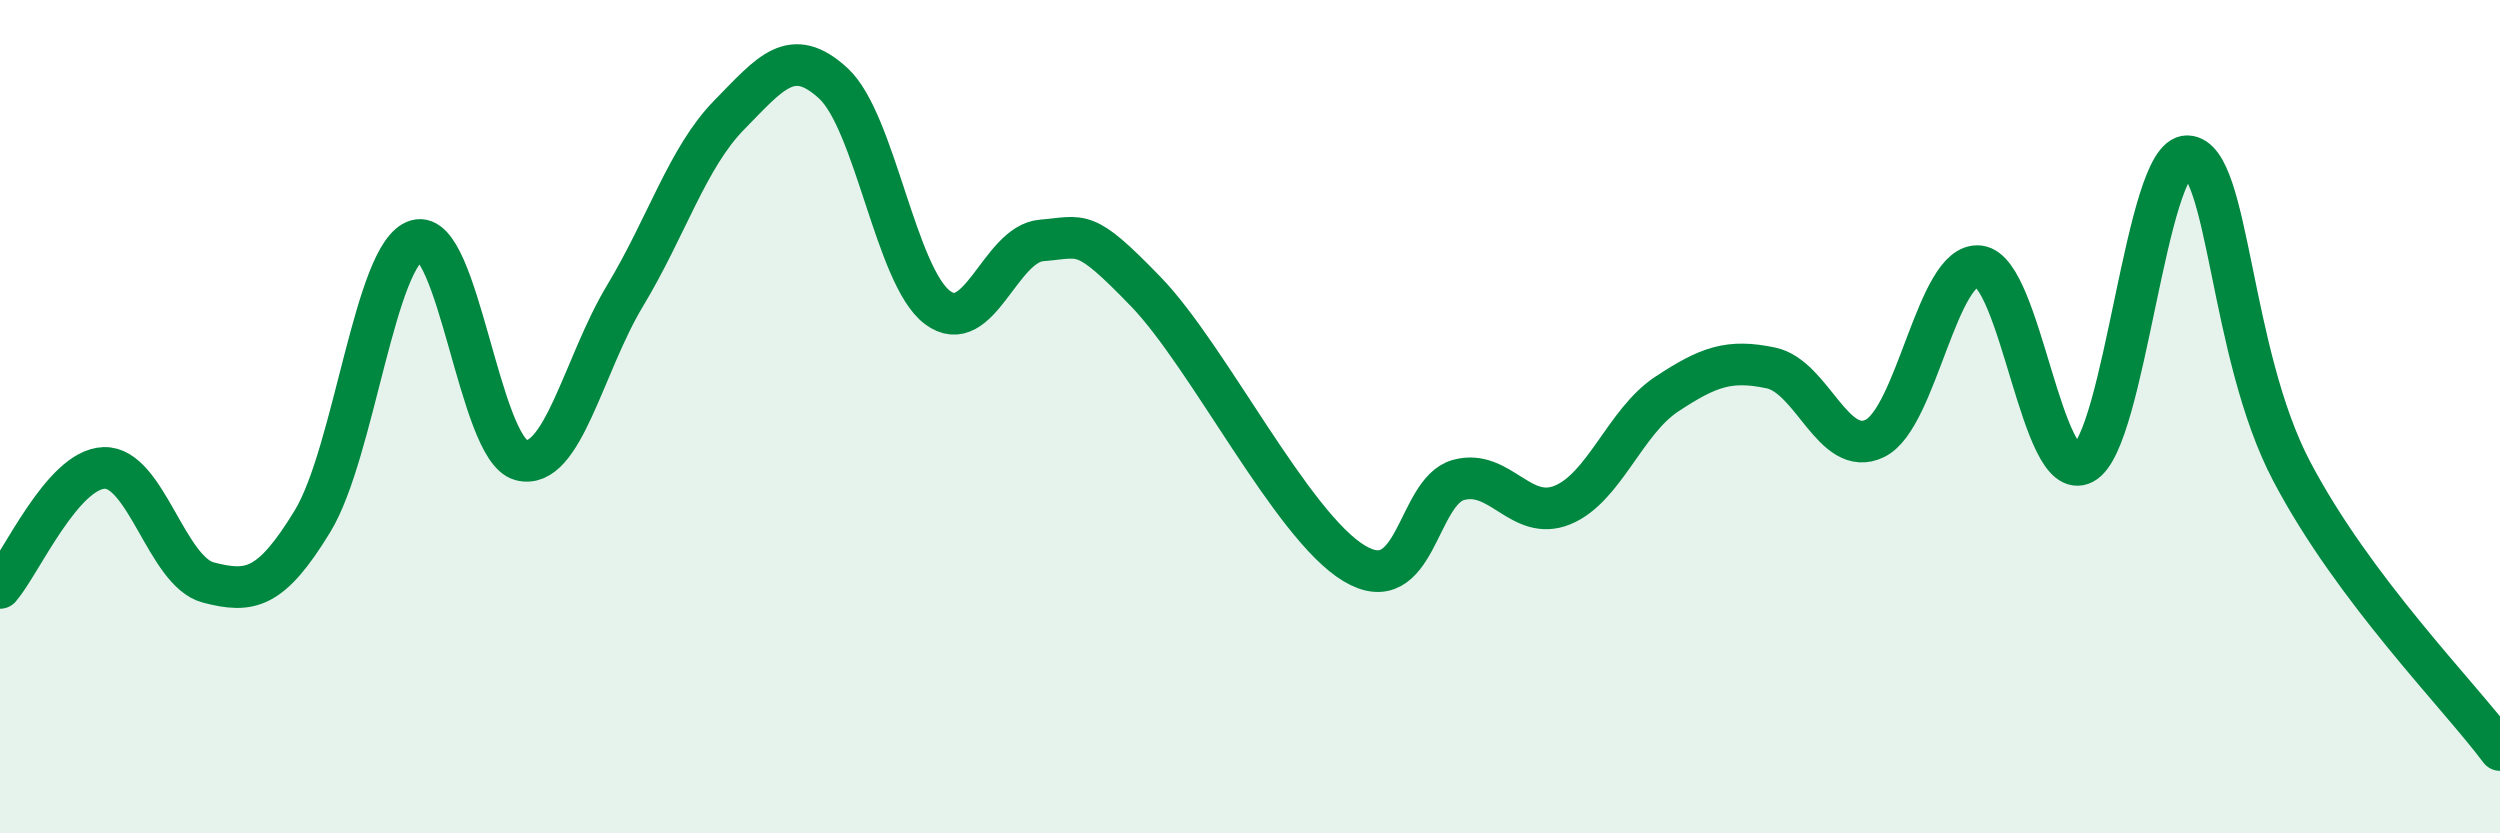 
    <svg width="60" height="20" viewBox="0 0 60 20" xmlns="http://www.w3.org/2000/svg">
      <path
        d="M 0,14.11 C 0.5,13.53 1.5,11.26 2.5,11.23 C 3.5,11.2 4,13.72 5,13.98 C 6,14.24 6.5,14.15 7.5,12.51 C 8.5,10.87 9,6.06 10,5.77 C 11,5.48 11.5,10.77 12.5,11.04 C 13.5,11.31 14,8.76 15,7.1 C 16,5.44 16.5,3.78 17.5,2.76 C 18.5,1.74 19,1.08 20,2 C 21,2.92 21.5,6.63 22.5,7.38 C 23.5,8.13 24,5.85 25,5.77 C 26,5.69 26,5.45 27.5,7 C 29,8.55 31,12.62 32.5,13.52 C 34,14.42 34,11.8 35,11.52 C 36,11.24 36.5,12.53 37.5,12.12 C 38.5,11.71 39,10.12 40,9.46 C 41,8.8 41.5,8.62 42.5,8.83 C 43.5,9.04 44,11.01 45,10.52 C 46,10.03 46.5,6.27 47.5,6.39 C 48.5,6.51 49,11.65 50,11.12 C 51,10.59 51.5,3.71 52.5,3.75 C 53.5,3.79 53.5,8.46 55,11.31 C 56.5,14.16 59,16.66 60,18L60 20L0 20Z"
        fill="#008740"
        opacity="0.1"
        stroke-linecap="round"
        stroke-linejoin="round"
      />
      <path
        d="M 0,14.11 C 0.5,13.53 1.5,11.26 2.5,11.23 C 3.5,11.2 4,13.72 5,13.98 C 6,14.24 6.5,14.15 7.5,12.51 C 8.5,10.87 9,6.06 10,5.77 C 11,5.48 11.5,10.77 12.5,11.04 C 13.5,11.31 14,8.76 15,7.1 C 16,5.44 16.5,3.78 17.5,2.76 C 18.5,1.74 19,1.08 20,2 C 21,2.92 21.5,6.63 22.5,7.38 C 23.5,8.13 24,5.85 25,5.77 C 26,5.69 26,5.45 27.5,7 C 29,8.55 31,12.62 32.5,13.52 C 34,14.42 34,11.8 35,11.52 C 36,11.24 36.5,12.53 37.5,12.12 C 38.5,11.71 39,10.12 40,9.46 C 41,8.8 41.5,8.62 42.5,8.83 C 43.5,9.04 44,11.01 45,10.52 C 46,10.03 46.5,6.27 47.5,6.39 C 48.5,6.51 49,11.65 50,11.12 C 51,10.59 51.5,3.71 52.5,3.75 C 53.5,3.79 53.5,8.46 55,11.31 C 56.5,14.16 59,16.66 60,18"
        stroke="#008740"
        stroke-width="1"
        fill="none"
        stroke-linecap="round"
        stroke-linejoin="round"
      />
    </svg>
  